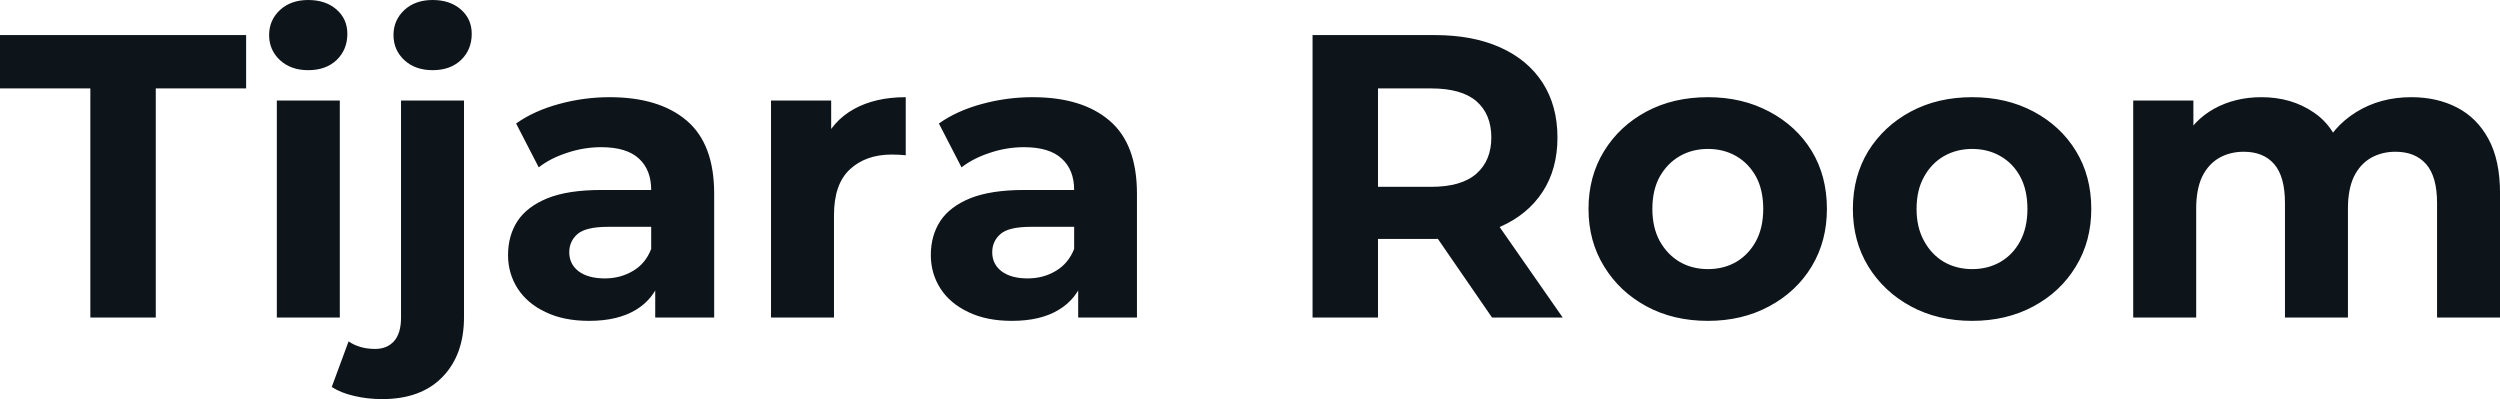 <svg fill="#0d141a" viewBox="0 0 142.508 22.747" height="100%" width="100%" xmlns="http://www.w3.org/2000/svg"><path preserveAspectRatio="none" d="M8.88 18.10L5.15 18.10L5.15 5.04L0 5.04L0 2.00L14.03 2.00L14.03 5.04L8.88 5.04L8.88 18.10ZM19.37 18.10L15.78 18.10L15.78 5.73L19.37 5.73L19.37 18.10ZM17.57 4.00L17.57 4.00Q16.58 4.00 15.96 3.43Q15.34 2.85 15.34 2.00L15.34 2.00Q15.34 1.15 15.96 0.57Q16.58 0 17.57 0L17.57 0Q18.56 0 19.18 0.54Q19.80 1.08 19.80 1.93L19.80 1.93Q19.80 2.83 19.19 3.42Q18.58 4.00 17.57 4.00ZM21.78 22.75L21.78 22.75Q20.95 22.75 20.19 22.57Q19.44 22.40 18.91 22.06L18.91 22.06L19.87 19.46Q20.49 19.89 21.39 19.89L21.39 19.89Q22.06 19.89 22.46 19.45Q22.86 19.00 22.86 18.10L22.86 18.10L22.86 5.73L26.45 5.73L26.45 18.08Q26.45 20.22 25.23 21.48Q24.01 22.75 21.78 22.75ZM24.66 4.00L24.66 4.00Q23.67 4.00 23.05 3.43Q22.43 2.85 22.43 2.00L22.43 2.00Q22.43 1.15 23.05 0.57Q23.67 0 24.66 0L24.66 0Q25.65 0 26.27 0.54Q26.89 1.08 26.89 1.93L26.89 1.93Q26.89 2.83 26.28 3.42Q25.67 4.00 24.66 4.00ZM40.71 18.10L37.35 18.10L37.35 15.69L37.12 15.16L37.12 10.83Q37.12 9.68 36.42 9.04Q35.72 8.39 34.27 8.39L34.27 8.39Q33.28 8.39 32.33 8.71Q31.37 9.02 30.71 9.54L30.71 9.54L29.42 7.04Q30.43 6.32 31.86 5.93Q33.28 5.54 34.75 5.54L34.75 5.54Q37.58 5.54 39.15 6.88Q40.71 8.21 40.71 11.04L40.71 11.04L40.71 18.10ZM33.58 18.29L33.58 18.29Q32.13 18.29 31.10 17.79Q30.06 17.30 29.51 16.45Q28.96 15.59 28.96 14.54L28.96 14.54Q28.96 13.43 29.50 12.60Q30.04 11.78 31.21 11.30Q32.38 10.83 34.27 10.83L34.27 10.83L37.56 10.83L37.56 12.93L34.66 12.93Q33.40 12.93 32.92 13.34Q32.45 13.75 32.45 14.38L32.45 14.38Q32.45 15.06 32.99 15.47Q33.53 15.87 34.48 15.87L34.48 15.87Q35.37 15.87 36.09 15.44Q36.80 15.02 37.12 14.19L37.12 14.19L37.67 15.85Q37.28 17.04 36.25 17.66Q35.21 18.29 33.58 18.29ZM47.54 18.10L43.95 18.10L43.95 5.73L47.38 5.73L47.38 9.22L46.90 8.21Q47.45 6.90 48.67 6.22Q49.89 5.54 51.63 5.54L51.63 5.54L51.63 8.85Q51.41 8.83 51.22 8.82Q51.04 8.81 50.83 8.81L50.83 8.81Q49.36 8.81 48.45 9.65Q47.54 10.49 47.54 12.26L47.54 12.26L47.54 18.10ZM64.81 18.10L61.46 18.10L61.46 15.69L61.23 15.16L61.23 10.83Q61.23 9.68 60.52 9.04Q59.82 8.39 58.37 8.39L58.37 8.39Q57.38 8.39 56.43 8.71Q55.48 9.02 54.81 9.54L54.81 9.54L53.52 7.04Q54.53 6.32 55.96 5.93Q57.38 5.54 58.86 5.54L58.86 5.54Q61.69 5.54 63.25 6.88Q64.81 8.21 64.81 11.04L64.81 11.04L64.81 18.10ZM57.68 18.29L57.68 18.29Q56.23 18.29 55.20 17.79Q54.16 17.30 53.61 16.45Q53.06 15.59 53.06 14.54L53.06 14.54Q53.06 13.43 53.60 12.60Q54.14 11.78 55.31 11.30Q56.49 10.83 58.37 10.83L58.37 10.83L61.66 10.83L61.66 12.93L58.76 12.93Q57.50 12.93 57.03 13.34Q56.56 13.75 56.56 14.38L56.56 14.38Q56.56 15.06 57.10 15.47Q57.64 15.87 58.58 15.87L58.58 15.87Q59.48 15.87 60.19 15.44Q60.90 15.02 61.23 14.19L61.23 14.19L61.78 15.85Q61.39 17.04 60.35 17.66Q59.32 18.29 57.68 18.29ZM78.55 18.10L74.82 18.10L74.82 2.00L81.79 2.00Q83.95 2.00 85.51 2.70Q87.08 3.40 87.93 4.71Q88.78 6.03 88.78 7.84L88.78 7.84Q88.78 9.64 87.93 10.94Q87.08 12.24 85.51 12.93Q83.95 13.62 81.79 13.62L81.79 13.62L76.89 13.62L78.55 11.98L78.55 18.10ZM89.08 18.10L85.05 18.10L81.03 12.26L85.01 12.26L89.08 18.10ZM78.55 3.27L78.55 12.40L76.89 10.65L81.58 10.65Q83.31 10.65 84.16 9.90Q85.01 9.15 85.01 7.84L85.01 7.84Q85.01 6.51 84.16 5.77Q83.31 5.04 81.58 5.04L81.58 5.04L76.89 5.04L78.55 3.27ZM97.36 18.29L97.36 18.29Q95.38 18.29 93.85 17.46Q92.32 16.63 91.44 15.19Q90.55 13.75 90.55 11.91L90.55 11.91Q90.55 10.05 91.44 8.61Q92.32 7.18 93.85 6.36Q95.38 5.54 97.36 5.54L97.36 5.54Q99.31 5.54 100.85 6.36Q102.40 7.18 103.27 8.60Q104.14 10.03 104.14 11.91L104.14 11.91Q104.14 13.75 103.27 15.19Q102.40 16.63 100.85 17.46Q99.31 18.29 97.36 18.29ZM97.36 15.34L97.36 15.34Q98.26 15.34 98.97 14.93Q99.68 14.51 100.10 13.74Q100.51 12.97 100.51 11.91L100.51 11.91Q100.51 10.83 100.10 10.07Q99.68 9.31 98.97 8.90Q98.26 8.49 97.36 8.49L97.36 8.49Q96.46 8.49 95.75 8.90Q95.04 9.31 94.61 10.07Q94.19 10.83 94.19 11.91L94.19 11.91Q94.19 12.97 94.61 13.74Q95.04 14.51 95.75 14.93Q96.46 15.34 97.36 15.34ZM112.42 18.29L112.42 18.29Q110.45 18.29 108.92 17.46Q107.39 16.63 106.50 15.19Q105.62 13.75 105.62 11.91L105.62 11.91Q105.62 10.05 106.50 8.61Q107.39 7.18 108.92 6.36Q110.45 5.54 112.42 5.54L112.42 5.54Q114.38 5.54 115.92 6.36Q117.46 7.18 118.33 8.60Q119.21 10.03 119.21 11.91L119.21 11.91Q119.21 13.75 118.33 15.19Q117.46 16.63 115.92 17.46Q114.38 18.29 112.42 18.29ZM112.42 15.34L112.42 15.34Q113.32 15.34 114.03 14.93Q114.75 14.51 115.16 13.74Q115.57 12.97 115.57 11.91L115.57 11.91Q115.57 10.83 115.16 10.07Q114.75 9.31 114.03 8.90Q113.32 8.49 112.42 8.49L112.42 8.49Q111.53 8.49 110.81 8.90Q110.10 9.31 109.68 10.07Q109.25 10.83 109.25 11.91L109.25 11.91Q109.25 12.97 109.68 13.74Q110.10 14.51 110.81 14.93Q111.53 15.34 112.42 15.34ZM137.45 5.54L137.45 5.54Q138.92 5.54 140.06 6.13Q141.20 6.72 141.85 7.92Q142.51 9.13 142.51 11.02L142.51 11.02L142.51 18.10L138.92 18.10L138.92 11.57Q138.92 10.07 138.30 9.36Q137.68 8.65 136.55 8.65L136.55 8.65Q135.77 8.65 135.15 9.00Q134.53 9.36 134.18 10.07Q133.84 10.79 133.84 11.89L133.84 11.89L133.84 18.10L130.25 18.10L130.25 11.57Q130.25 10.07 129.64 9.36Q129.03 8.65 127.90 8.65L127.90 8.65Q127.12 8.65 126.50 9.00Q125.88 9.36 125.53 10.07Q125.19 10.79 125.19 11.89L125.19 11.89L125.19 18.10L121.60 18.10L121.60 5.73L125.03 5.73L125.03 9.11L124.38 8.12Q125.03 6.85 126.21 6.20Q127.40 5.54 128.91 5.54L128.91 5.54Q130.62 5.54 131.89 6.41Q133.17 7.27 133.58 9.04L133.58 9.04L132.32 8.69Q132.94 7.24 134.31 6.39Q135.68 5.54 137.45 5.54Z"></path></svg>